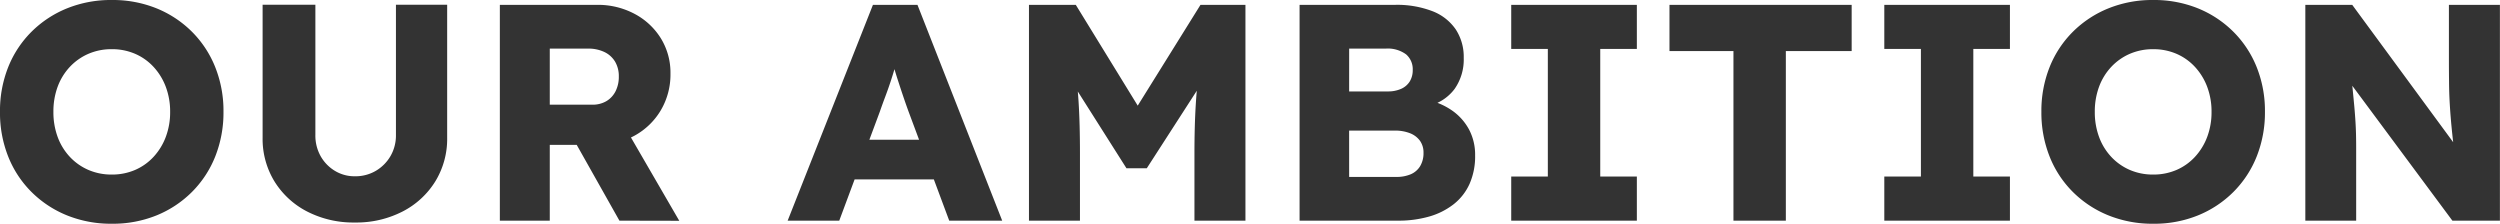 <svg xmlns="http://www.w3.org/2000/svg" width="194.625" height="17.418" viewBox="0 0 194.625 17.418">
  <path id="パス_10849" data-name="パス 10849" d="M9.756.24a9.158,9.158,0,0,1-3.49-.648A8.354,8.354,0,0,1,3.5-2.227,8.11,8.11,0,0,1,1.681-4.99a9.25,9.25,0,0,1-.64-3.478,9.235,9.235,0,0,1,.64-3.485A8.124,8.124,0,0,1,3.5-14.711,8.356,8.356,0,0,1,6.266-16.53a9.121,9.121,0,0,1,3.476-.648,9.107,9.107,0,0,1,3.483.648,8.332,8.332,0,0,1,2.761,1.824A8.18,8.18,0,0,1,17.8-11.944a9.169,9.169,0,0,1,.64,3.461A9.259,9.259,0,0,1,17.8-5a8.164,8.164,0,0,1-1.818,2.769A8.332,8.332,0,0,1,13.225-.408,9.07,9.07,0,0,1,9.756.24ZM9.742-3.589a4.51,4.51,0,0,0,1.817-.359A4.249,4.249,0,0,0,13-4.971a4.728,4.728,0,0,0,.95-1.551,5.445,5.445,0,0,0,.337-1.947,5.443,5.443,0,0,0-.337-1.947A4.728,4.728,0,0,0,13-11.967a4.251,4.251,0,0,0-1.44-1.022,4.508,4.508,0,0,0-1.817-.36,4.507,4.507,0,0,0-1.817.36A4.338,4.338,0,0,0,6.48-11.972a4.562,4.562,0,0,0-.95,1.546A5.548,5.548,0,0,0,5.2-8.469,5.561,5.561,0,0,0,5.53-6.517a4.552,4.552,0,0,0,.95,1.551A4.335,4.335,0,0,0,7.925-3.949,4.509,4.509,0,0,0,9.742-3.589ZM28.667.144A7.867,7.867,0,0,1,24.96-.708a6.456,6.456,0,0,1-2.55-2.345,6.332,6.332,0,0,1-.924-3.4V-16.81h4.108V-6.672A3.275,3.275,0,0,0,26-5.027a3.119,3.119,0,0,0,1.111,1.148,2.936,2.936,0,0,0,1.552.424A3.134,3.134,0,0,0,30.3-3.879a3.184,3.184,0,0,0,1.142-1.148,3.191,3.191,0,0,0,.424-1.645V-16.81h3.988V-6.456a6.331,6.331,0,0,1-.924,3.4,6.458,6.458,0,0,1-2.55,2.345A7.866,7.866,0,0,1,28.667.144ZM39.955,0V-16.8H47.52a6.059,6.059,0,0,1,2.921.7,5.339,5.339,0,0,1,2.049,1.906,5.1,5.1,0,0,1,.748,2.745A5.468,5.468,0,0,1,52.49-8.6a5.372,5.372,0,0,1-2.044,1.98A5.912,5.912,0,0,1,47.52-5.9H43.842V0Zm9.309,0L44.991-7.584l4.18-.6L53.923.01ZM43.842-9.028h3.312a2.1,2.1,0,0,0,1.1-.279,1.866,1.866,0,0,0,.713-.774,2.5,2.5,0,0,0,.25-1.143,2.214,2.214,0,0,0-.286-1.145,1.936,1.936,0,0,0-.828-.755,2.87,2.87,0,0,0-1.293-.27H43.842ZM62.361,0,69-16.8h3.467L79.063,0H74.939L71.76-8.53q-.182-.5-.379-1.078t-.392-1.185q-.2-.606-.37-1.2t-.288-1.1l.7-.01q-.144.6-.314,1.177t-.356,1.141q-.187.565-.4,1.129t-.422,1.165L66.378,0Zm3.155-3.212L66.793-6.3h7.728l1.255,3.088ZM81.147,0V-16.8h3.646l6.12,9.96-2.6-.024L94.5-16.8h3.5V0h-3.97V-5.235q0-2.16.108-3.888t.372-3.432l.474,1.246L90.32-4.08H88.736L84.18-11.268l.457-1.287q.264,1.608.372,3.3t.108,4.02V0Zm21.067,0V-16.8h7.421a7.664,7.664,0,0,1,2.926.494,3.894,3.894,0,0,1,1.813,1.421,3.892,3.892,0,0,1,.619,2.213,3.988,3.988,0,0,1-.715,2.424,3.542,3.542,0,0,1-2.045,1.32l-.041-.466a5.254,5.254,0,0,1,1.94.852,4.256,4.256,0,0,1,1.287,1.469,4.191,4.191,0,0,1,.461,1.992,5.3,5.3,0,0,1-.434,2.22A4.205,4.205,0,0,1,114.2-1.272a5.575,5.575,0,0,1-1.909.955A8.653,8.653,0,0,1,109.875,0Zm3.859-3.405h3.658a2.793,2.793,0,0,0,1.151-.212,1.578,1.578,0,0,0,.725-.638,1.963,1.963,0,0,0,.255-1.025,1.573,1.573,0,0,0-.272-.934,1.728,1.728,0,0,0-.772-.59,3.153,3.153,0,0,0-1.208-.207h-3.538Zm0-6.655h2.991a2.5,2.5,0,0,0,1.063-.205,1.5,1.5,0,0,0,.668-.578,1.663,1.663,0,0,0,.228-.883,1.523,1.523,0,0,0-.52-1.222,2.4,2.4,0,0,0-1.589-.445h-2.84ZM118.691,0V-3.434h2.85v-9.933h-2.85V-16.8h9.78v3.433h-2.85v9.933h2.85V0Zm17.3,0V-13.2h-4.98v-3.6h14.183v3.6h-5.124V0Zm11.744,0V-3.434h2.85v-9.933h-2.85V-16.8h9.78v3.433h-2.85v9.933h2.85V0ZM168.68.24a9.158,9.158,0,0,1-3.49-.648,8.354,8.354,0,0,1-2.768-1.819,8.11,8.11,0,0,1-1.818-2.764,9.25,9.25,0,0,1-.64-3.478,9.235,9.235,0,0,1,.64-3.485,8.124,8.124,0,0,1,1.818-2.757,8.356,8.356,0,0,1,2.768-1.819,9.121,9.121,0,0,1,3.476-.648,9.107,9.107,0,0,1,3.483.648,8.332,8.332,0,0,1,2.761,1.824,8.18,8.18,0,0,1,1.818,2.762,9.169,9.169,0,0,1,.64,3.461A9.259,9.259,0,0,1,176.727-5a8.164,8.164,0,0,1-1.818,2.769,8.332,8.332,0,0,1-2.761,1.824A9.07,9.07,0,0,1,168.68.24Zm-.014-3.829a4.51,4.51,0,0,0,1.817-.359,4.249,4.249,0,0,0,1.44-1.022,4.728,4.728,0,0,0,.95-1.551,5.445,5.445,0,0,0,.337-1.947,5.443,5.443,0,0,0-.337-1.947,4.728,4.728,0,0,0-.95-1.551,4.251,4.251,0,0,0-1.44-1.022,4.508,4.508,0,0,0-1.817-.36,4.507,4.507,0,0,0-1.817.36,4.337,4.337,0,0,0-1.445,1.017,4.562,4.562,0,0,0-.95,1.546,5.547,5.547,0,0,0-.332,1.957,5.561,5.561,0,0,0,.332,1.952,4.552,4.552,0,0,0,.95,1.551,4.335,4.335,0,0,0,1.445,1.017A4.509,4.509,0,0,0,168.666-3.589ZM180.512,0V-16.8h3.651l8.811,11.988-.8-.1q-.11-.807-.189-1.522t-.139-1.409q-.06-.694-.1-1.422t-.046-1.56q-.01-.832-.01-1.833V-16.8h3.97V0h-3.7l-9.195-12.394,1.229.188q.12,1.133.2,1.947t.137,1.432q.053.618.084,1.117t.043,1q.012.5.012,1.1V0Z" transform="translate(-1.042 17.178)" fill="#333"/>
</svg>
